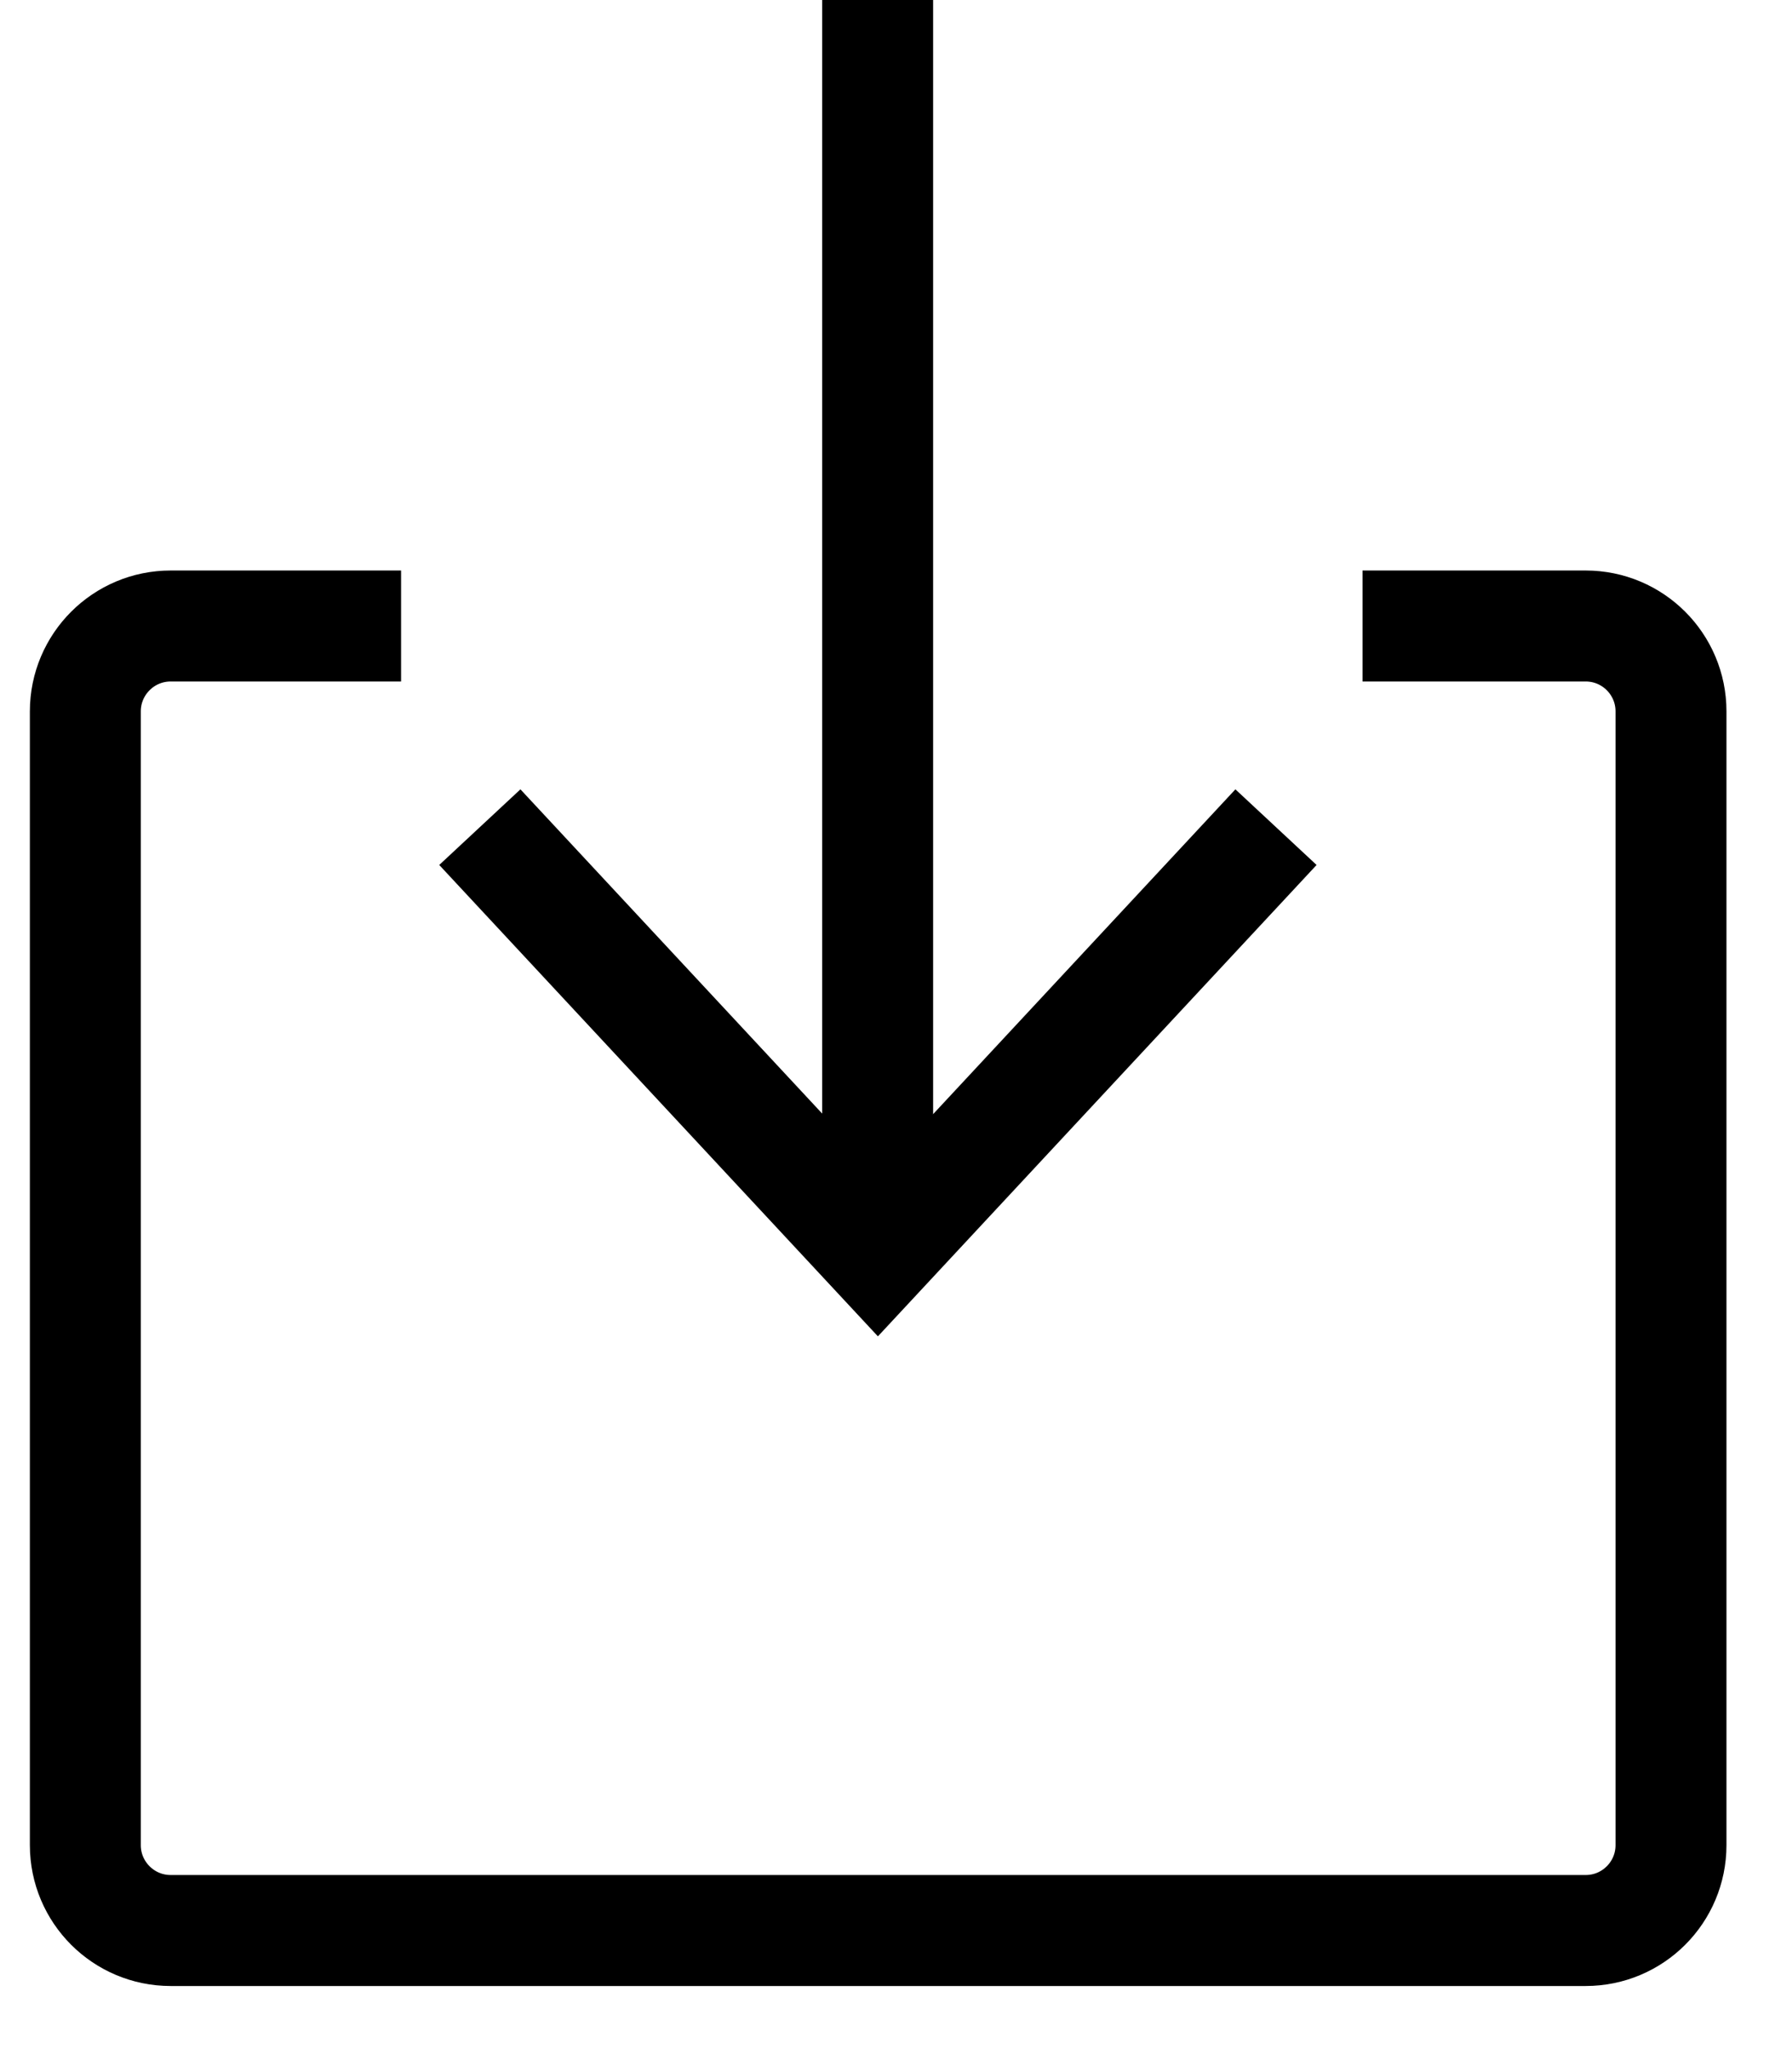 <svg width="21" height="24" viewBox="0 0 21 24" fill="none" xmlns="http://www.w3.org/2000/svg">
<g id="Group 819">
<path id="Vector" d="M15.967 7.332H18.582C19.135 7.332 19.582 7.78 19.582 8.332V21.611C19.582 22.163 19.135 22.611 18.582 22.611H2C1.448 22.611 1 22.163 1 21.611V8.332C1 7.78 1.448 7.332 2 7.332H4.7" stroke="black" stroke-width="1.3" stroke-miterlimit="10"/>
<path id="Vector_2" d="M10.285 -1.41109e-05L10.285 14.632" stroke="black" stroke-width="1.3" stroke-miterlimit="10"/>
<path id="Vector_3" d="M14.953 9.688L10.288 14.698L5.623 9.688" stroke="black" stroke-width="1.3" stroke-miterlimit="10"/>
</g>
</svg>
